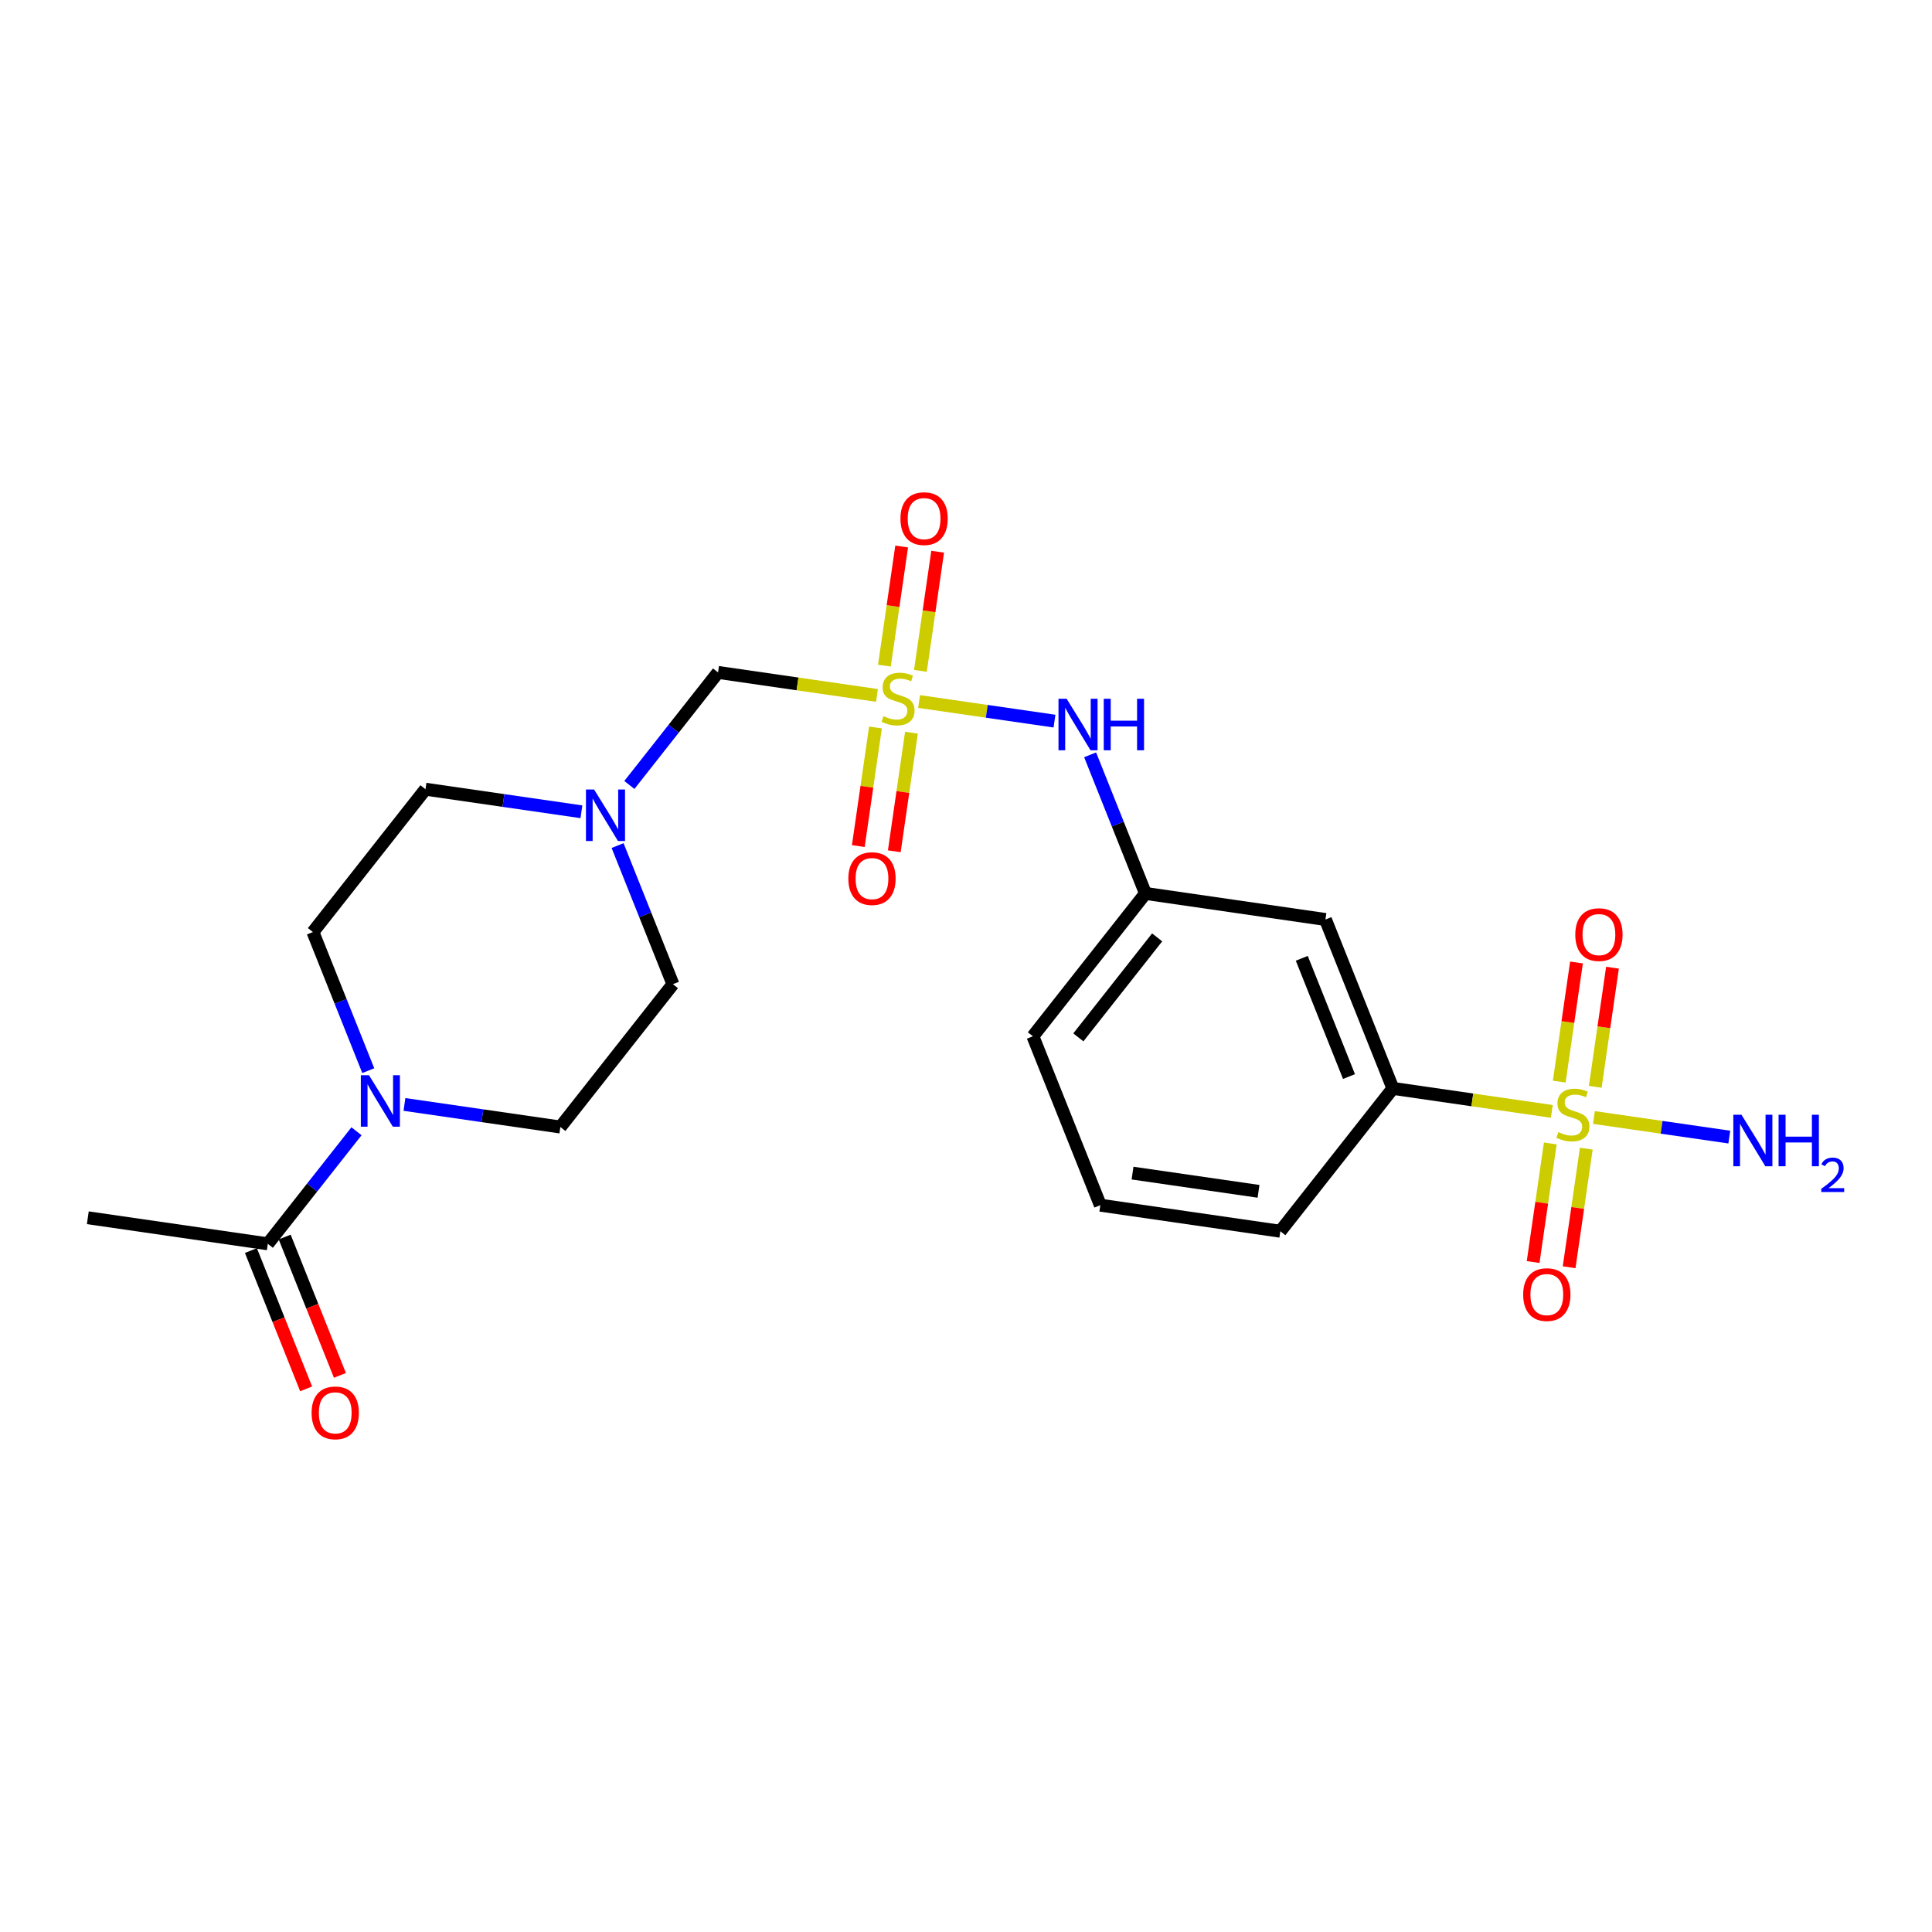 <?xml version='1.0' encoding='iso-8859-1'?>
<svg version='1.1' baseProfile='full'
              xmlns='http://www.w3.org/2000/svg'
                      xmlns:rdkit='http://www.rdkit.org/xml'
                      xmlns:xlink='http://www.w3.org/1999/xlink'
                  xml:space='preserve'
width='300px' height='300px' viewBox='0 0 300 300'>
<!-- END OF HEADER -->
<rect style='opacity:1.0;fill:#FFFFFF;stroke:none' width='300' height='300' x='0' y='0'> </rect>
<rect style='opacity:1.0;fill:#FFFFFF;stroke:none' width='300' height='300' x='0' y='0'> </rect>
<path class='bond-0 atom-0 atom-1' d='M 13.636,189.093 L 41.585,193.139' style='fill:none;fill-rule:evenodd;stroke:#000000;stroke-width:2.0px;stroke-linecap:butt;stroke-linejoin:miter;stroke-opacity:1' />
<path class='bond-1 atom-1 atom-2' d='M 38.962,194.186 L 43.25,204.924' style='fill:none;fill-rule:evenodd;stroke:#000000;stroke-width:2.0px;stroke-linecap:butt;stroke-linejoin:miter;stroke-opacity:1' />
<path class='bond-1 atom-1 atom-2' d='M 43.25,204.924 L 47.537,215.663' style='fill:none;fill-rule:evenodd;stroke:#FF0000;stroke-width:2.0px;stroke-linecap:butt;stroke-linejoin:miter;stroke-opacity:1' />
<path class='bond-1 atom-1 atom-2' d='M 44.208,192.092 L 48.495,202.83' style='fill:none;fill-rule:evenodd;stroke:#000000;stroke-width:2.0px;stroke-linecap:butt;stroke-linejoin:miter;stroke-opacity:1' />
<path class='bond-1 atom-1 atom-2' d='M 48.495,202.83 L 52.782,213.569' style='fill:none;fill-rule:evenodd;stroke:#FF0000;stroke-width:2.0px;stroke-linecap:butt;stroke-linejoin:miter;stroke-opacity:1' />
<path class='bond-2 atom-1 atom-3' d='M 41.585,193.139 L 48.471,184.4' style='fill:none;fill-rule:evenodd;stroke:#000000;stroke-width:2.0px;stroke-linecap:butt;stroke-linejoin:miter;stroke-opacity:1' />
<path class='bond-2 atom-1 atom-3' d='M 48.471,184.4 L 55.356,175.662' style='fill:none;fill-rule:evenodd;stroke:#0000FF;stroke-width:2.0px;stroke-linecap:butt;stroke-linejoin:miter;stroke-opacity:1' />
<path class='bond-3 atom-3 atom-4' d='M 57.185,166.252 L 52.889,155.491' style='fill:none;fill-rule:evenodd;stroke:#0000FF;stroke-width:2.0px;stroke-linecap:butt;stroke-linejoin:miter;stroke-opacity:1' />
<path class='bond-3 atom-3 atom-4' d='M 52.889,155.491 L 48.593,144.73' style='fill:none;fill-rule:evenodd;stroke:#000000;stroke-width:2.0px;stroke-linecap:butt;stroke-linejoin:miter;stroke-opacity:1' />
<path class='bond-23 atom-23 atom-3' d='M 87.012,175.003 L 74.907,173.251' style='fill:none;fill-rule:evenodd;stroke:#000000;stroke-width:2.0px;stroke-linecap:butt;stroke-linejoin:miter;stroke-opacity:1' />
<path class='bond-23 atom-23 atom-3' d='M 74.907,173.251 L 62.802,171.498' style='fill:none;fill-rule:evenodd;stroke:#0000FF;stroke-width:2.0px;stroke-linecap:butt;stroke-linejoin:miter;stroke-opacity:1' />
<path class='bond-4 atom-4 atom-5' d='M 48.593,144.73 L 66.071,122.548' style='fill:none;fill-rule:evenodd;stroke:#000000;stroke-width:2.0px;stroke-linecap:butt;stroke-linejoin:miter;stroke-opacity:1' />
<path class='bond-5 atom-5 atom-6' d='M 66.071,122.548 L 78.176,124.301' style='fill:none;fill-rule:evenodd;stroke:#000000;stroke-width:2.0px;stroke-linecap:butt;stroke-linejoin:miter;stroke-opacity:1' />
<path class='bond-5 atom-5 atom-6' d='M 78.176,124.301 L 90.281,126.053' style='fill:none;fill-rule:evenodd;stroke:#0000FF;stroke-width:2.0px;stroke-linecap:butt;stroke-linejoin:miter;stroke-opacity:1' />
<path class='bond-6 atom-6 atom-7' d='M 97.727,121.889 L 104.613,113.151' style='fill:none;fill-rule:evenodd;stroke:#0000FF;stroke-width:2.0px;stroke-linecap:butt;stroke-linejoin:miter;stroke-opacity:1' />
<path class='bond-6 atom-6 atom-7' d='M 104.613,113.151 L 111.498,104.413' style='fill:none;fill-rule:evenodd;stroke:#000000;stroke-width:2.0px;stroke-linecap:butt;stroke-linejoin:miter;stroke-opacity:1' />
<path class='bond-21 atom-6 atom-22' d='M 95.898,131.299 L 100.194,142.06' style='fill:none;fill-rule:evenodd;stroke:#0000FF;stroke-width:2.0px;stroke-linecap:butt;stroke-linejoin:miter;stroke-opacity:1' />
<path class='bond-21 atom-6 atom-22' d='M 100.194,142.06 L 104.49,152.822' style='fill:none;fill-rule:evenodd;stroke:#000000;stroke-width:2.0px;stroke-linecap:butt;stroke-linejoin:miter;stroke-opacity:1' />
<path class='bond-7 atom-7 atom-8' d='M 111.498,104.413 L 123.837,106.199' style='fill:none;fill-rule:evenodd;stroke:#000000;stroke-width:2.0px;stroke-linecap:butt;stroke-linejoin:miter;stroke-opacity:1' />
<path class='bond-7 atom-7 atom-8' d='M 123.837,106.199 L 136.177,107.985' style='fill:none;fill-rule:evenodd;stroke:#CCCC00;stroke-width:2.0px;stroke-linecap:butt;stroke-linejoin:miter;stroke-opacity:1' />
<path class='bond-8 atom-8 atom-9' d='M 142.921,104.17 L 144.26,94.92' style='fill:none;fill-rule:evenodd;stroke:#CCCC00;stroke-width:2.0px;stroke-linecap:butt;stroke-linejoin:miter;stroke-opacity:1' />
<path class='bond-8 atom-8 atom-9' d='M 144.26,94.92 L 145.599,85.67' style='fill:none;fill-rule:evenodd;stroke:#FF0000;stroke-width:2.0px;stroke-linecap:butt;stroke-linejoin:miter;stroke-opacity:1' />
<path class='bond-8 atom-8 atom-9' d='M 137.332,103.361 L 138.671,94.111' style='fill:none;fill-rule:evenodd;stroke:#CCCC00;stroke-width:2.0px;stroke-linecap:butt;stroke-linejoin:miter;stroke-opacity:1' />
<path class='bond-8 atom-8 atom-9' d='M 138.671,94.111 L 140.01,84.861' style='fill:none;fill-rule:evenodd;stroke:#FF0000;stroke-width:2.0px;stroke-linecap:butt;stroke-linejoin:miter;stroke-opacity:1' />
<path class='bond-9 atom-8 atom-10' d='M 135.942,112.962 L 134.609,122.17' style='fill:none;fill-rule:evenodd;stroke:#CCCC00;stroke-width:2.0px;stroke-linecap:butt;stroke-linejoin:miter;stroke-opacity:1' />
<path class='bond-9 atom-8 atom-10' d='M 134.609,122.17 L 133.276,131.377' style='fill:none;fill-rule:evenodd;stroke:#FF0000;stroke-width:2.0px;stroke-linecap:butt;stroke-linejoin:miter;stroke-opacity:1' />
<path class='bond-9 atom-8 atom-10' d='M 141.531,113.771 L 140.198,122.979' style='fill:none;fill-rule:evenodd;stroke:#CCCC00;stroke-width:2.0px;stroke-linecap:butt;stroke-linejoin:miter;stroke-opacity:1' />
<path class='bond-9 atom-8 atom-10' d='M 140.198,122.979 L 138.866,132.186' style='fill:none;fill-rule:evenodd;stroke:#FF0000;stroke-width:2.0px;stroke-linecap:butt;stroke-linejoin:miter;stroke-opacity:1' />
<path class='bond-10 atom-8 atom-11' d='M 142.717,108.932 L 153.228,110.454' style='fill:none;fill-rule:evenodd;stroke:#CCCC00;stroke-width:2.0px;stroke-linecap:butt;stroke-linejoin:miter;stroke-opacity:1' />
<path class='bond-10 atom-8 atom-11' d='M 153.228,110.454 L 163.739,111.975' style='fill:none;fill-rule:evenodd;stroke:#0000FF;stroke-width:2.0px;stroke-linecap:butt;stroke-linejoin:miter;stroke-opacity:1' />
<path class='bond-11 atom-11 atom-12' d='M 169.274,117.209 L 173.57,127.971' style='fill:none;fill-rule:evenodd;stroke:#0000FF;stroke-width:2.0px;stroke-linecap:butt;stroke-linejoin:miter;stroke-opacity:1' />
<path class='bond-11 atom-11 atom-12' d='M 173.57,127.971 L 177.866,138.732' style='fill:none;fill-rule:evenodd;stroke:#000000;stroke-width:2.0px;stroke-linecap:butt;stroke-linejoin:miter;stroke-opacity:1' />
<path class='bond-12 atom-12 atom-13' d='M 177.866,138.732 L 160.388,160.913' style='fill:none;fill-rule:evenodd;stroke:#000000;stroke-width:2.0px;stroke-linecap:butt;stroke-linejoin:miter;stroke-opacity:1' />
<path class='bond-12 atom-12 atom-13' d='M 179.681,145.555 L 167.446,161.082' style='fill:none;fill-rule:evenodd;stroke:#000000;stroke-width:2.0px;stroke-linecap:butt;stroke-linejoin:miter;stroke-opacity:1' />
<path class='bond-24 atom-21 atom-12' d='M 205.815,142.778 L 177.866,138.732' style='fill:none;fill-rule:evenodd;stroke:#000000;stroke-width:2.0px;stroke-linecap:butt;stroke-linejoin:miter;stroke-opacity:1' />
<path class='bond-13 atom-13 atom-14' d='M 160.388,160.913 L 170.859,187.141' style='fill:none;fill-rule:evenodd;stroke:#000000;stroke-width:2.0px;stroke-linecap:butt;stroke-linejoin:miter;stroke-opacity:1' />
<path class='bond-14 atom-14 atom-15' d='M 170.859,187.141 L 198.808,191.186' style='fill:none;fill-rule:evenodd;stroke:#000000;stroke-width:2.0px;stroke-linecap:butt;stroke-linejoin:miter;stroke-opacity:1' />
<path class='bond-14 atom-14 atom-15' d='M 175.86,182.158 L 195.424,184.99' style='fill:none;fill-rule:evenodd;stroke:#000000;stroke-width:2.0px;stroke-linecap:butt;stroke-linejoin:miter;stroke-opacity:1' />
<path class='bond-15 atom-15 atom-16' d='M 198.808,191.186 L 216.286,169.005' style='fill:none;fill-rule:evenodd;stroke:#000000;stroke-width:2.0px;stroke-linecap:butt;stroke-linejoin:miter;stroke-opacity:1' />
<path class='bond-16 atom-16 atom-17' d='M 216.286,169.005 L 228.625,170.791' style='fill:none;fill-rule:evenodd;stroke:#000000;stroke-width:2.0px;stroke-linecap:butt;stroke-linejoin:miter;stroke-opacity:1' />
<path class='bond-16 atom-16 atom-17' d='M 228.625,170.791 L 240.964,172.577' style='fill:none;fill-rule:evenodd;stroke:#CCCC00;stroke-width:2.0px;stroke-linecap:butt;stroke-linejoin:miter;stroke-opacity:1' />
<path class='bond-20 atom-16 atom-21' d='M 216.286,169.005 L 205.815,142.778' style='fill:none;fill-rule:evenodd;stroke:#000000;stroke-width:2.0px;stroke-linecap:butt;stroke-linejoin:miter;stroke-opacity:1' />
<path class='bond-20 atom-16 atom-21' d='M 209.47,167.165 L 202.14,148.806' style='fill:none;fill-rule:evenodd;stroke:#000000;stroke-width:2.0px;stroke-linecap:butt;stroke-linejoin:miter;stroke-opacity:1' />
<path class='bond-17 atom-17 atom-18' d='M 247.505,173.524 L 258.016,175.046' style='fill:none;fill-rule:evenodd;stroke:#CCCC00;stroke-width:2.0px;stroke-linecap:butt;stroke-linejoin:miter;stroke-opacity:1' />
<path class='bond-17 atom-17 atom-18' d='M 258.016,175.046 L 268.527,176.567' style='fill:none;fill-rule:evenodd;stroke:#0000FF;stroke-width:2.0px;stroke-linecap:butt;stroke-linejoin:miter;stroke-opacity:1' />
<path class='bond-18 atom-17 atom-19' d='M 240.729,177.554 L 239.396,186.762' style='fill:none;fill-rule:evenodd;stroke:#CCCC00;stroke-width:2.0px;stroke-linecap:butt;stroke-linejoin:miter;stroke-opacity:1' />
<path class='bond-18 atom-17 atom-19' d='M 239.396,186.762 L 238.064,195.969' style='fill:none;fill-rule:evenodd;stroke:#FF0000;stroke-width:2.0px;stroke-linecap:butt;stroke-linejoin:miter;stroke-opacity:1' />
<path class='bond-18 atom-17 atom-19' d='M 246.319,178.364 L 244.986,187.571' style='fill:none;fill-rule:evenodd;stroke:#CCCC00;stroke-width:2.0px;stroke-linecap:butt;stroke-linejoin:miter;stroke-opacity:1' />
<path class='bond-18 atom-17 atom-19' d='M 244.986,187.571 L 243.653,196.778' style='fill:none;fill-rule:evenodd;stroke:#FF0000;stroke-width:2.0px;stroke-linecap:butt;stroke-linejoin:miter;stroke-opacity:1' />
<path class='bond-19 atom-17 atom-20' d='M 247.709,168.762 L 249.048,159.512' style='fill:none;fill-rule:evenodd;stroke:#CCCC00;stroke-width:2.0px;stroke-linecap:butt;stroke-linejoin:miter;stroke-opacity:1' />
<path class='bond-19 atom-17 atom-20' d='M 249.048,159.512 L 250.387,150.262' style='fill:none;fill-rule:evenodd;stroke:#FF0000;stroke-width:2.0px;stroke-linecap:butt;stroke-linejoin:miter;stroke-opacity:1' />
<path class='bond-19 atom-17 atom-20' d='M 242.119,167.953 L 243.458,158.703' style='fill:none;fill-rule:evenodd;stroke:#CCCC00;stroke-width:2.0px;stroke-linecap:butt;stroke-linejoin:miter;stroke-opacity:1' />
<path class='bond-19 atom-17 atom-20' d='M 243.458,158.703 L 244.797,149.453' style='fill:none;fill-rule:evenodd;stroke:#FF0000;stroke-width:2.0px;stroke-linecap:butt;stroke-linejoin:miter;stroke-opacity:1' />
<path class='bond-22 atom-22 atom-23' d='M 104.49,152.822 L 87.012,175.003' style='fill:none;fill-rule:evenodd;stroke:#000000;stroke-width:2.0px;stroke-linecap:butt;stroke-linejoin:miter;stroke-opacity:1' />
<path  class='atom-2' d='M 48.385 219.389
Q 48.385 217.468, 49.333 216.395
Q 50.282 215.322, 52.056 215.322
Q 53.829 215.322, 54.778 216.395
Q 55.727 217.468, 55.727 219.389
Q 55.727 221.331, 54.767 222.438
Q 53.807 223.534, 52.056 223.534
Q 50.294 223.534, 49.333 222.438
Q 48.385 221.343, 48.385 219.389
M 52.056 222.631
Q 53.276 222.631, 53.931 221.817
Q 54.597 220.993, 54.597 219.389
Q 54.597 217.818, 53.931 217.028
Q 53.276 216.226, 52.056 216.226
Q 50.836 216.226, 50.169 217.016
Q 49.514 217.807, 49.514 219.389
Q 49.514 221.004, 50.169 221.817
Q 50.836 222.631, 52.056 222.631
' fill='#FF0000'/>
<path  class='atom-3' d='M 57.296 166.958
L 59.916 171.194
Q 60.176 171.612, 60.594 172.369
Q 61.012 173.126, 61.035 173.171
L 61.035 166.958
L 62.096 166.958
L 62.096 174.956
L 61.001 174.956
L 58.188 170.325
Q 57.86 169.782, 57.51 169.161
Q 57.171 168.54, 57.07 168.348
L 57.07 174.956
L 56.03 174.956
L 56.03 166.958
L 57.296 166.958
' fill='#0000FF'/>
<path  class='atom-6' d='M 92.252 122.595
L 94.873 126.831
Q 95.133 127.249, 95.55 128.006
Q 95.969 128.763, 95.991 128.808
L 95.991 122.595
L 97.053 122.595
L 97.053 130.593
L 95.957 130.593
L 93.144 125.962
Q 92.817 125.419, 92.467 124.798
Q 92.128 124.177, 92.026 123.985
L 92.026 130.593
L 90.987 130.593
L 90.987 122.595
L 92.252 122.595
' fill='#0000FF'/>
<path  class='atom-8' d='M 137.188 111.204
Q 137.278 111.237, 137.651 111.396
Q 138.024 111.554, 138.43 111.655
Q 138.848 111.746, 139.255 111.746
Q 140.012 111.746, 140.452 111.384
Q 140.893 111.012, 140.893 110.368
Q 140.893 109.927, 140.667 109.656
Q 140.452 109.385, 140.113 109.238
Q 139.775 109.091, 139.21 108.922
Q 138.498 108.707, 138.069 108.504
Q 137.651 108.3, 137.346 107.871
Q 137.052 107.442, 137.052 106.719
Q 137.052 105.714, 137.73 105.092
Q 138.419 104.471, 139.775 104.471
Q 140.701 104.471, 141.751 104.912
L 141.492 105.781
Q 140.531 105.386, 139.808 105.386
Q 139.029 105.386, 138.6 105.714
Q 138.171 106.03, 138.182 106.583
Q 138.182 107.013, 138.396 107.273
Q 138.622 107.532, 138.939 107.679
Q 139.266 107.826, 139.808 107.995
Q 140.531 108.221, 140.961 108.447
Q 141.39 108.673, 141.695 109.136
Q 142.011 109.588, 142.011 110.368
Q 142.011 111.475, 141.266 112.073
Q 140.531 112.661, 139.3 112.661
Q 138.588 112.661, 138.046 112.503
Q 137.515 112.356, 136.883 112.096
L 137.188 111.204
' fill='#CCCC00'/>
<path  class='atom-9' d='M 139.822 80.532
Q 139.822 78.612, 140.77 77.539
Q 141.719 76.466, 143.493 76.466
Q 145.266 76.466, 146.215 77.539
Q 147.164 78.612, 147.164 80.532
Q 147.164 82.475, 146.204 83.582
Q 145.244 84.678, 143.493 84.678
Q 141.731 84.678, 140.77 83.582
Q 139.822 82.487, 139.822 80.532
M 143.493 83.774
Q 144.713 83.774, 145.368 82.961
Q 146.034 82.136, 146.034 80.532
Q 146.034 78.962, 145.368 78.171
Q 144.713 77.37, 143.493 77.37
Q 142.273 77.37, 141.606 78.16
Q 140.951 78.951, 140.951 80.532
Q 140.951 82.148, 141.606 82.961
Q 142.273 83.774, 143.493 83.774
' fill='#FF0000'/>
<path  class='atom-10' d='M 131.73 136.43
Q 131.73 134.51, 132.679 133.437
Q 133.628 132.363, 135.401 132.363
Q 137.175 132.363, 138.123 133.437
Q 139.072 134.51, 139.072 136.43
Q 139.072 138.373, 138.112 139.48
Q 137.152 140.576, 135.401 140.576
Q 133.639 140.576, 132.679 139.48
Q 131.73 138.384, 131.73 136.43
M 135.401 139.672
Q 136.621 139.672, 137.276 138.859
Q 137.943 138.034, 137.943 136.43
Q 137.943 134.86, 137.276 134.069
Q 136.621 133.267, 135.401 133.267
Q 134.181 133.267, 133.515 134.058
Q 132.859 134.849, 132.859 136.43
Q 132.859 138.045, 133.515 138.859
Q 134.181 139.672, 135.401 139.672
' fill='#FF0000'/>
<path  class='atom-11' d='M 165.628 108.506
L 168.249 112.742
Q 168.508 113.16, 168.926 113.916
Q 169.344 114.673, 169.367 114.719
L 169.367 108.506
L 170.429 108.506
L 170.429 116.503
L 169.333 116.503
L 166.52 111.872
Q 166.193 111.33, 165.843 110.708
Q 165.504 110.087, 165.402 109.895
L 165.402 116.503
L 164.363 116.503
L 164.363 108.506
L 165.628 108.506
' fill='#0000FF'/>
<path  class='atom-11' d='M 171.389 108.506
L 172.473 108.506
L 172.473 111.906
L 176.563 111.906
L 176.563 108.506
L 177.647 108.506
L 177.647 116.503
L 176.563 116.503
L 176.563 112.809
L 172.473 112.809
L 172.473 116.503
L 171.389 116.503
L 171.389 108.506
' fill='#0000FF'/>
<path  class='atom-17' d='M 241.975 175.796
Q 242.066 175.83, 242.439 175.988
Q 242.811 176.146, 243.218 176.248
Q 243.636 176.338, 244.043 176.338
Q 244.799 176.338, 245.24 175.977
Q 245.681 175.604, 245.681 174.96
Q 245.681 174.519, 245.455 174.248
Q 245.24 173.977, 244.901 173.83
Q 244.562 173.683, 243.997 173.514
Q 243.286 173.299, 242.857 173.096
Q 242.439 172.893, 242.134 172.463
Q 241.84 172.034, 241.84 171.311
Q 241.84 170.306, 242.518 169.685
Q 243.207 169.063, 244.562 169.063
Q 245.488 169.063, 246.539 169.504
L 246.279 170.374
Q 245.319 169.978, 244.596 169.978
Q 243.817 169.978, 243.387 170.306
Q 242.958 170.622, 242.969 171.176
Q 242.969 171.605, 243.184 171.865
Q 243.41 172.125, 243.726 172.271
Q 244.054 172.418, 244.596 172.588
Q 245.319 172.814, 245.748 173.04
Q 246.178 173.265, 246.483 173.729
Q 246.799 174.18, 246.799 174.96
Q 246.799 176.067, 246.053 176.666
Q 245.319 177.253, 244.088 177.253
Q 243.376 177.253, 242.834 177.095
Q 242.303 176.948, 241.67 176.688
L 241.975 175.796
' fill='#CCCC00'/>
<path  class='atom-18' d='M 270.416 173.098
L 273.036 177.334
Q 273.296 177.752, 273.714 178.509
Q 274.132 179.266, 274.155 179.311
L 274.155 173.098
L 275.216 173.098
L 275.216 181.096
L 274.121 181.096
L 271.308 176.464
Q 270.98 175.922, 270.63 175.301
Q 270.291 174.679, 270.19 174.487
L 270.19 181.096
L 269.15 181.096
L 269.15 173.098
L 270.416 173.098
' fill='#0000FF'/>
<path  class='atom-18' d='M 276.177 173.098
L 277.261 173.098
L 277.261 176.498
L 281.35 176.498
L 281.35 173.098
L 282.435 173.098
L 282.435 181.096
L 281.35 181.096
L 281.35 177.402
L 277.261 177.402
L 277.261 181.096
L 276.177 181.096
L 276.177 173.098
' fill='#0000FF'/>
<path  class='atom-18' d='M 282.822 180.815
Q 283.016 180.315, 283.478 180.04
Q 283.941 179.756, 284.582 179.756
Q 285.38 179.756, 285.827 180.189
Q 286.274 180.621, 286.274 181.389
Q 286.274 182.172, 285.693 182.902
Q 285.119 183.633, 283.926 184.498
L 286.364 184.498
L 286.364 185.094
L 282.807 185.094
L 282.807 184.595
Q 283.792 183.894, 284.373 183.372
Q 284.962 182.85, 285.245 182.381
Q 285.529 181.911, 285.529 181.426
Q 285.529 180.919, 285.275 180.636
Q 285.022 180.353, 284.582 180.353
Q 284.157 180.353, 283.874 180.524
Q 283.59 180.696, 283.389 181.076
L 282.822 180.815
' fill='#0000FF'/>
<path  class='atom-19' d='M 236.518 201.022
Q 236.518 199.102, 237.466 198.029
Q 238.415 196.956, 240.189 196.956
Q 241.962 196.956, 242.911 198.029
Q 243.86 199.102, 243.86 201.022
Q 243.86 202.965, 242.9 204.072
Q 241.94 205.168, 240.189 205.168
Q 238.427 205.168, 237.466 204.072
Q 236.518 202.976, 236.518 201.022
M 240.189 204.264
Q 241.409 204.264, 242.064 203.451
Q 242.73 202.626, 242.73 201.022
Q 242.73 199.452, 242.064 198.661
Q 241.409 197.859, 240.189 197.859
Q 238.969 197.859, 238.302 198.65
Q 237.647 199.441, 237.647 201.022
Q 237.647 202.638, 238.302 203.451
Q 238.969 204.264, 240.189 204.264
' fill='#FF0000'/>
<path  class='atom-20' d='M 244.609 145.125
Q 244.609 143.204, 245.558 142.131
Q 246.507 141.058, 248.28 141.058
Q 250.054 141.058, 251.003 142.131
Q 251.952 143.204, 251.952 145.125
Q 251.952 147.068, 250.992 148.175
Q 250.031 149.27, 248.28 149.27
Q 246.518 149.27, 245.558 148.175
Q 244.609 147.079, 244.609 145.125
M 248.28 148.367
Q 249.5 148.367, 250.156 147.553
Q 250.822 146.729, 250.822 145.125
Q 250.822 143.554, 250.156 142.764
Q 249.5 141.962, 248.28 141.962
Q 247.061 141.962, 246.394 142.752
Q 245.739 143.543, 245.739 145.125
Q 245.739 146.74, 246.394 147.553
Q 247.061 148.367, 248.28 148.367
' fill='#FF0000'/>
</svg>
